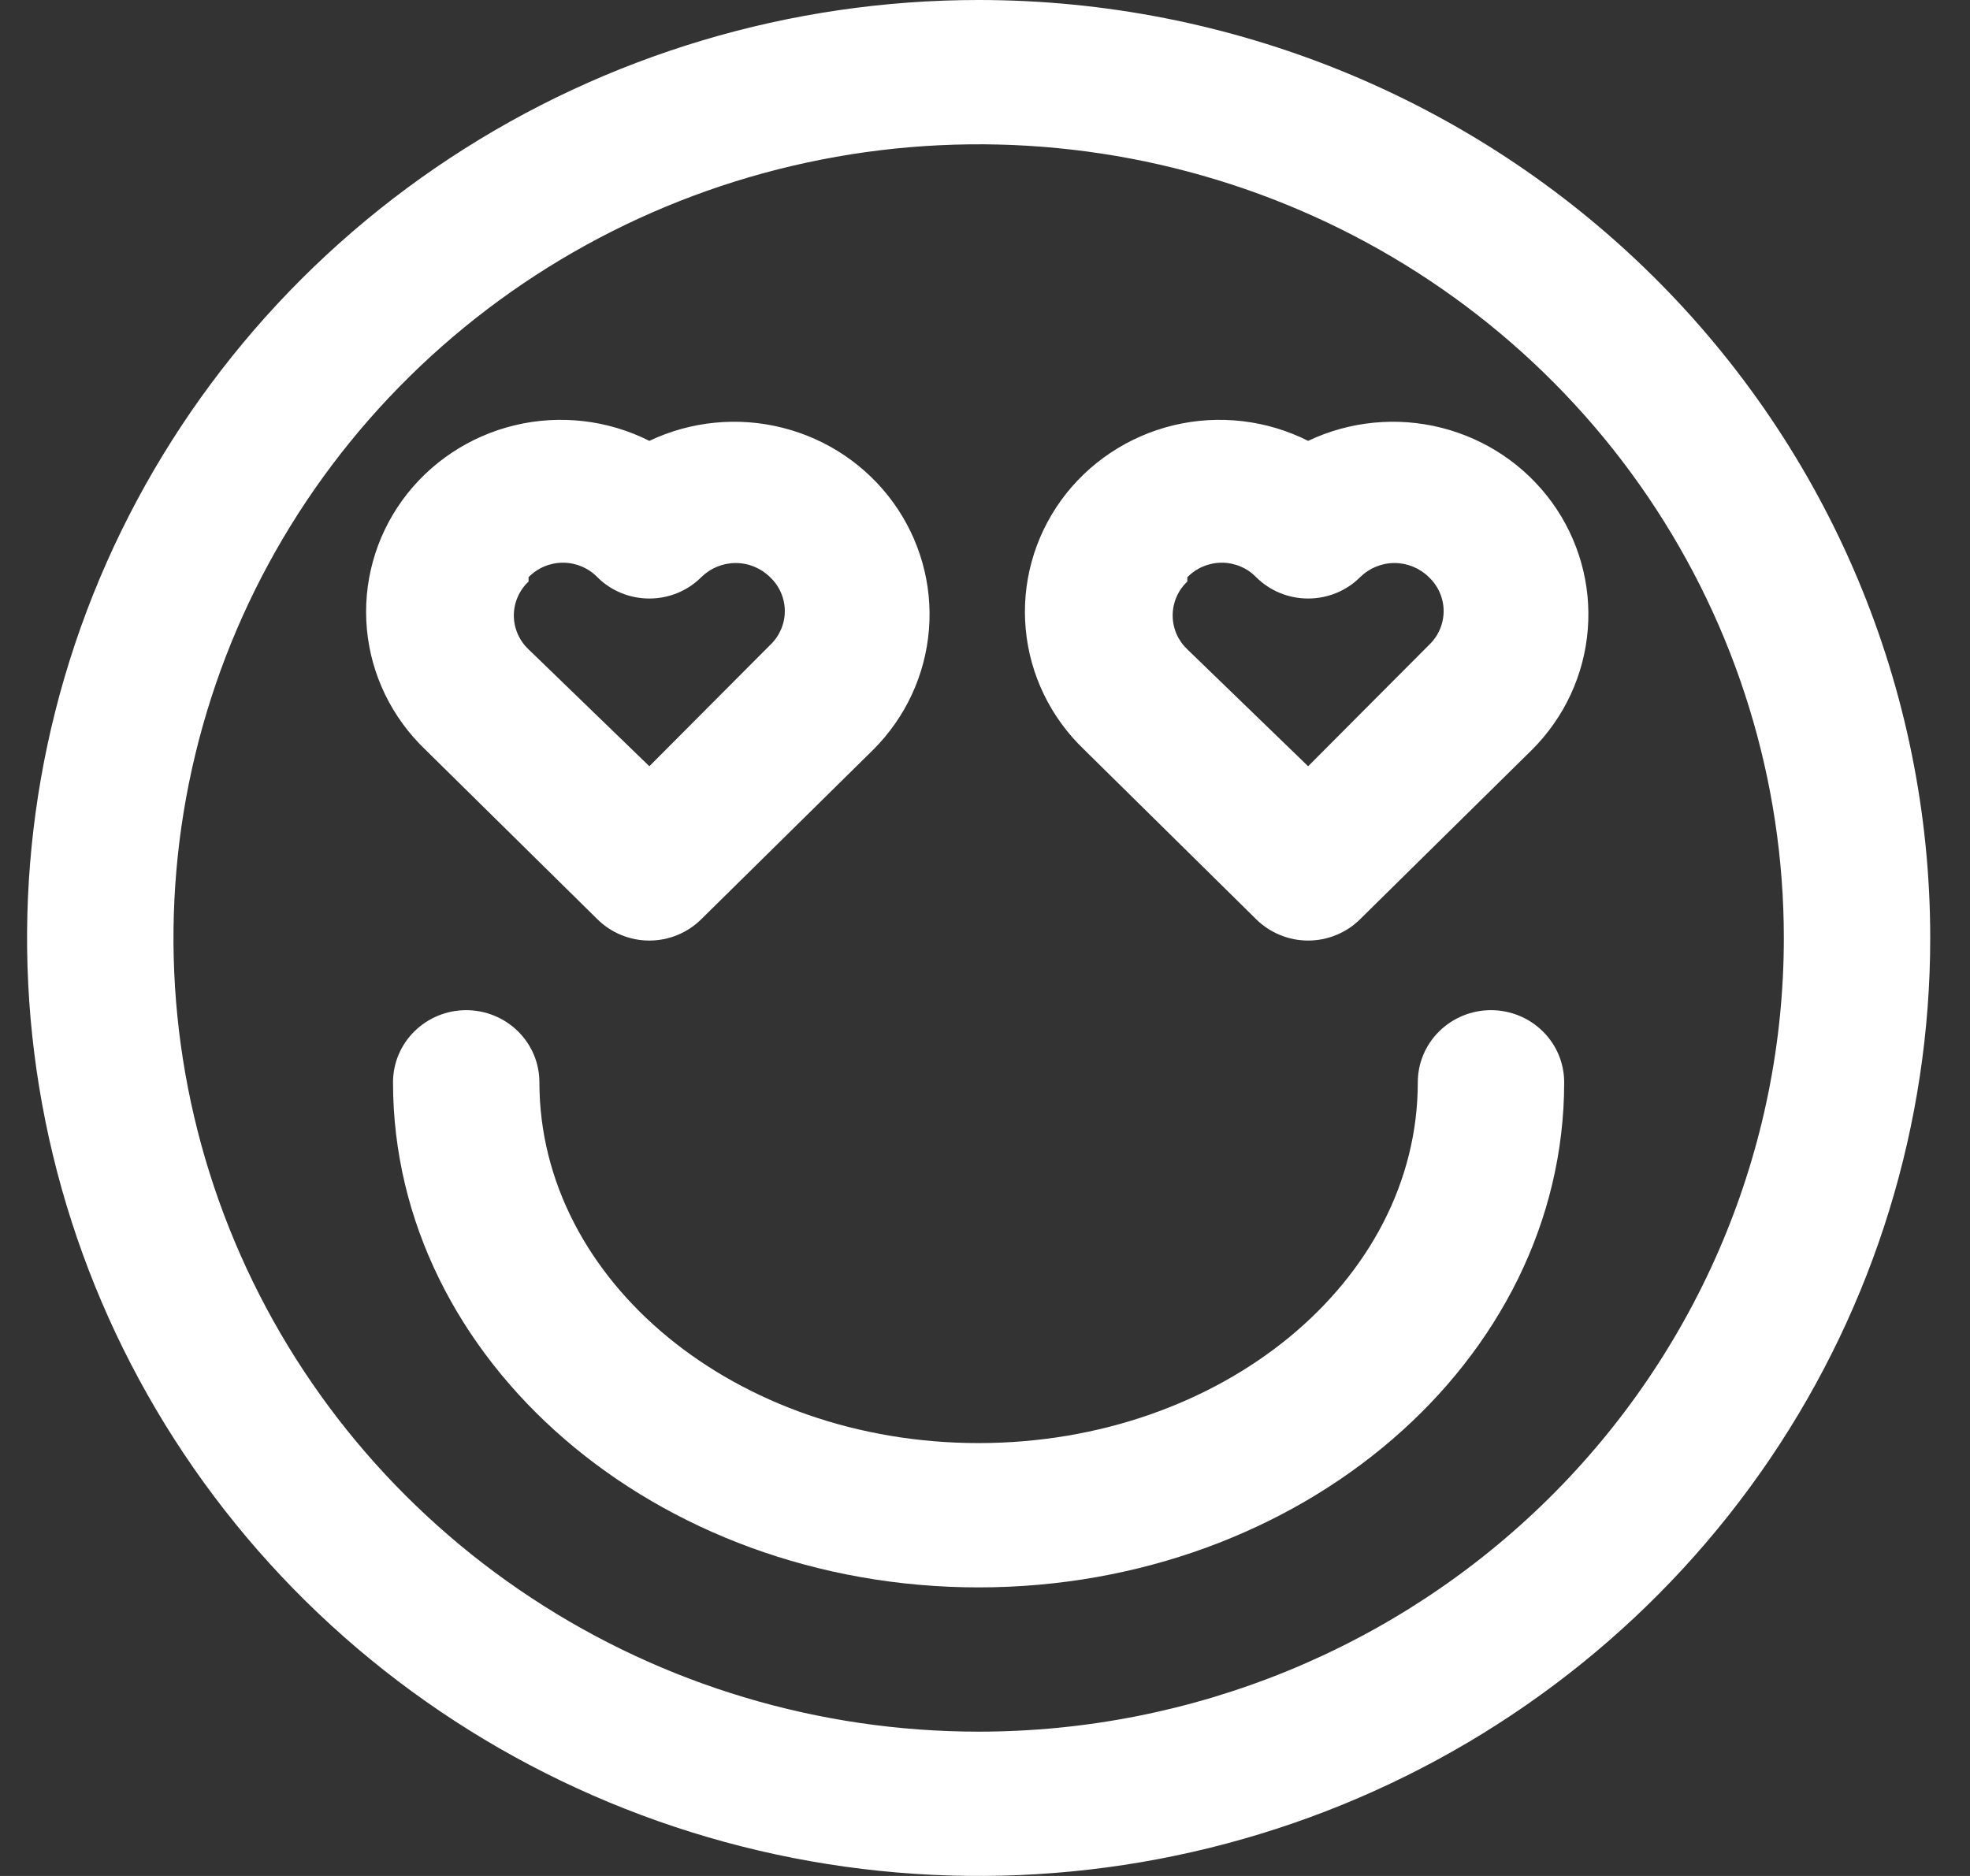 <svg width="42" height="40" viewBox="0 0 42 40" fill="none" xmlns="http://www.w3.org/2000/svg">
<rect x="0" y="0" width="42" height="40" fill="#333333" stroke="none"/>
<path d="M20.864 0C16.852 0 12.93 1.173 9.593 3.371C6.257 5.568 3.657 8.692 2.121 12.346C0.586 16.001 0.184 20.022 0.967 23.902C1.75 27.781 3.682 31.345 6.519 34.142C9.356 36.939 12.971 38.844 16.907 39.616C20.842 40.387 24.921 39.991 28.628 38.477C32.335 36.964 35.504 34.4 37.733 31.111C39.962 27.822 41.152 23.956 41.152 20C41.152 14.696 39.014 9.609 35.21 5.858C31.405 2.107 26.245 0 20.864 0ZM20.864 36.923C17.469 36.923 14.15 35.931 11.328 34.071C8.504 32.211 6.304 29.568 5.005 26.476C3.706 23.384 3.366 19.981 4.028 16.698C4.691 13.416 6.325 10.4 8.726 8.034C11.127 5.667 14.186 4.055 17.515 3.402C20.845 2.749 24.297 3.084 27.434 4.365C30.57 5.646 33.251 7.815 35.138 10.598C37.024 13.381 38.031 16.653 38.031 20C38.031 24.488 36.222 28.793 33.003 31.966C29.784 35.14 25.417 36.923 20.864 36.923Z" fill="white"/>
<path d="M12.736 19.6C12.881 19.744 13.053 19.858 13.243 19.936C13.434 20.015 13.637 20.055 13.844 20.055C14.05 20.055 14.254 20.015 14.444 19.936C14.634 19.858 14.806 19.744 14.951 19.6L18.619 15.984C19.308 15.295 19.728 14.389 19.805 13.424C19.883 12.459 19.612 11.499 19.041 10.711C18.47 9.924 17.636 9.361 16.685 9.121C15.734 8.881 14.728 8.98 13.844 9.4C12.958 8.954 11.939 8.836 10.973 9.068C10.007 9.301 9.157 9.867 8.579 10.664C8.001 11.462 7.732 12.438 7.822 13.414C7.911 14.39 8.354 15.302 9.068 15.984L12.736 19.6ZM11.269 12.307C11.363 12.21 11.477 12.132 11.603 12.079C11.729 12.026 11.865 11.998 12.002 11.998C12.139 11.998 12.275 12.026 12.401 12.079C12.527 12.132 12.641 12.21 12.736 12.307C12.881 12.452 13.053 12.566 13.243 12.644C13.434 12.722 13.637 12.762 13.844 12.762C14.05 12.762 14.254 12.722 14.444 12.644C14.634 12.566 14.806 12.452 14.951 12.307C15.047 12.212 15.162 12.136 15.287 12.084C15.413 12.032 15.549 12.005 15.685 12.005C15.822 12.005 15.957 12.032 16.082 12.084C16.208 12.136 16.323 12.212 16.418 12.307C16.518 12.401 16.596 12.513 16.65 12.637C16.704 12.762 16.732 12.895 16.732 13.03C16.732 13.166 16.704 13.3 16.65 13.424C16.596 13.548 16.518 13.66 16.418 13.754L13.844 16.338L11.269 13.846C11.169 13.752 11.091 13.64 11.037 13.516C10.983 13.392 10.955 13.258 10.955 13.123C10.955 12.988 10.983 12.854 11.037 12.73C11.091 12.605 11.169 12.493 11.269 12.4V12.307Z" fill="white"/>
<path d="M26.781 19.6C26.926 19.744 27.099 19.858 27.289 19.936C27.479 20.015 27.683 20.055 27.889 20.055C28.095 20.055 28.299 20.015 28.49 19.936C28.68 19.858 28.852 19.744 28.997 19.6L32.665 15.984C33.354 15.295 33.774 14.389 33.851 13.424C33.929 12.459 33.658 11.499 33.087 10.711C32.516 9.924 31.682 9.361 30.731 9.121C29.78 8.881 28.774 8.98 27.889 9.4C27.004 8.954 25.985 8.836 25.019 9.068C24.053 9.301 23.203 9.867 22.625 10.664C22.047 11.462 21.778 12.438 21.868 13.414C21.957 14.39 22.4 15.302 23.114 15.984L26.781 19.6ZM25.314 12.307C25.409 12.21 25.523 12.132 25.649 12.079C25.775 12.026 25.911 11.998 26.048 11.998C26.185 11.998 26.321 12.026 26.447 12.079C26.573 12.132 26.687 12.21 26.781 12.307C26.926 12.452 27.099 12.566 27.289 12.644C27.479 12.722 27.683 12.762 27.889 12.762C28.095 12.762 28.299 12.722 28.49 12.644C28.68 12.566 28.852 12.452 28.997 12.307C29.093 12.212 29.207 12.136 29.333 12.084C29.459 12.032 29.594 12.005 29.731 12.005C29.867 12.005 30.002 12.032 30.128 12.084C30.254 12.136 30.369 12.212 30.464 12.307C30.564 12.401 30.642 12.513 30.696 12.637C30.75 12.762 30.778 12.895 30.778 13.03C30.778 13.166 30.75 13.3 30.696 13.424C30.642 13.548 30.564 13.66 30.464 13.754L27.889 16.338L25.314 13.846C25.215 13.752 25.136 13.64 25.082 13.516C25.029 13.392 25.001 13.258 25.001 13.123C25.001 12.988 25.029 12.854 25.082 12.73C25.136 12.605 25.215 12.493 25.314 12.4V12.307Z" fill="white"/>
<path d="M31.787 21.539C31.373 21.539 30.977 21.701 30.684 21.99C30.391 22.278 30.227 22.669 30.227 23.078C30.227 27.324 26.029 30.77 20.863 30.77C15.698 30.77 11.5 27.324 11.5 23.078C11.5 22.669 11.336 22.278 11.043 21.99C10.75 21.701 10.353 21.539 9.939 21.539C9.526 21.539 9.129 21.701 8.836 21.99C8.543 22.278 8.379 22.669 8.379 23.078C8.379 29.016 13.981 33.847 20.863 33.847C27.745 33.847 33.348 29.016 33.348 23.078C33.348 22.669 33.184 22.278 32.891 21.99C32.598 21.701 32.201 21.539 31.787 21.539Z" fill="white"/>
</svg>
